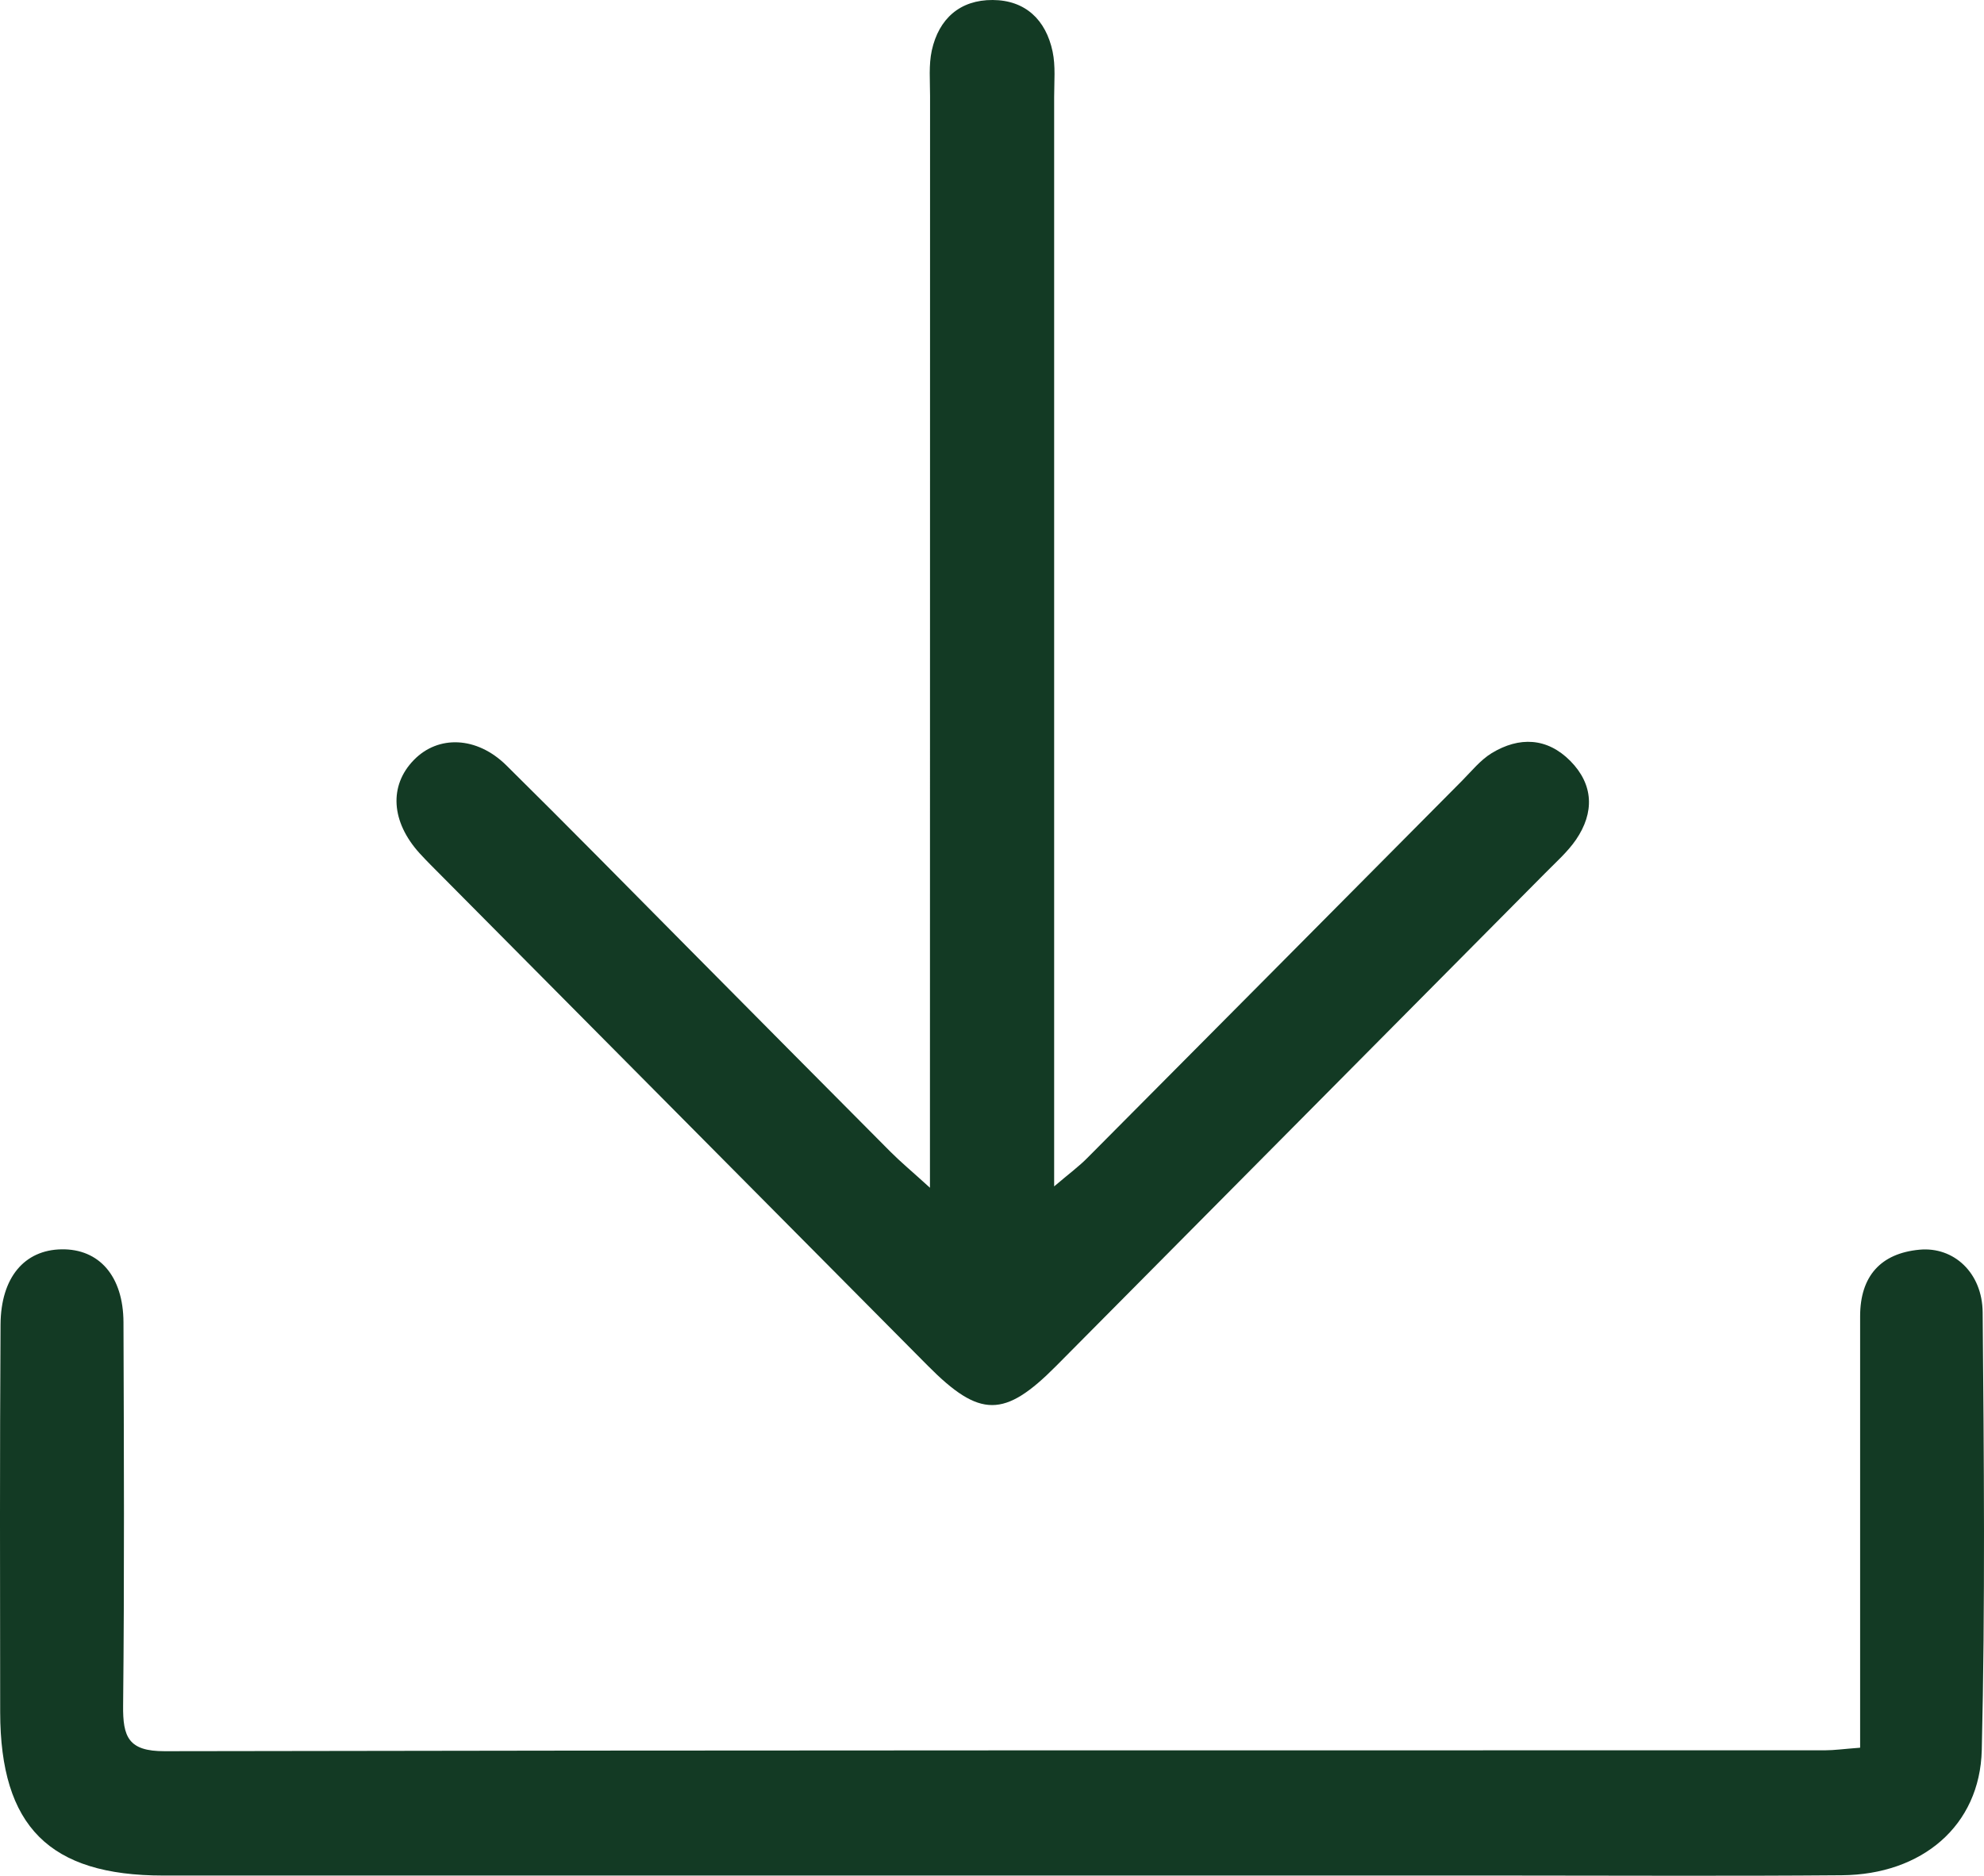 <?xml version="1.0" encoding="UTF-8"?> <svg xmlns="http://www.w3.org/2000/svg" width="55" height="52" viewBox="0 0 55 52" fill="none"><path d="M51.566 48.45C51.566 45.87 51.566 43.392 51.566 40.916C51.566 39.442 51.566 37.965 51.566 36.491C51.566 35.381 52.135 34.746 53.211 34.645C54.162 34.556 54.953 35.285 54.963 36.382C54.998 40.428 55.035 44.474 54.938 48.518C54.887 50.619 53.274 51.97 51.061 51.987C47.968 52.013 44.874 51.995 41.778 51.995C29.358 51.995 16.941 51.995 4.522 51.995C1.37 51.995 0.01 50.635 0.005 47.468C0 43.885 -0.007 40.304 0.015 36.721C0.023 35.411 0.68 34.652 1.704 34.635C2.748 34.617 3.418 35.378 3.423 36.658C3.435 40.198 3.45 43.738 3.413 47.279C3.403 48.154 3.558 48.551 4.564 48.548C19.909 48.518 35.257 48.526 50.602 48.523C50.85 48.523 51.096 48.487 51.56 48.452L51.566 48.45Z" fill="#133A24"></path><path d="M25.78 32.933C25.78 32.225 25.78 31.782 25.78 31.34C25.78 21.778 25.78 12.219 25.783 2.658C25.783 2.238 25.743 1.803 25.831 1.398C26.026 0.516 26.616 -0.005 27.519 3.64916e-05C28.427 0.005 28.994 0.551 29.18 1.429C29.265 1.833 29.223 2.268 29.223 2.688C29.223 12.207 29.223 21.725 29.223 31.244V32.89C29.639 32.536 29.915 32.334 30.151 32.093C33.614 28.614 37.068 25.129 40.528 21.647C40.794 21.379 41.04 21.07 41.354 20.878C42.114 20.418 42.887 20.445 43.532 21.095C44.181 21.753 44.202 22.527 43.69 23.278C43.456 23.619 43.133 23.902 42.839 24.201C38.32 28.758 33.797 33.315 29.278 37.869C27.845 39.313 27.163 39.316 25.723 37.864C21.229 33.337 16.738 28.813 12.247 24.287C12.041 24.079 11.83 23.872 11.632 23.655C10.839 22.78 10.779 21.781 11.472 21.07C12.146 20.375 13.218 20.41 14.036 21.217C15.737 22.896 17.413 24.603 19.096 26.3C20.958 28.176 22.817 30.055 24.681 31.926C24.962 32.209 25.271 32.465 25.78 32.928V32.933Z" fill="#133A24"></path></svg> 